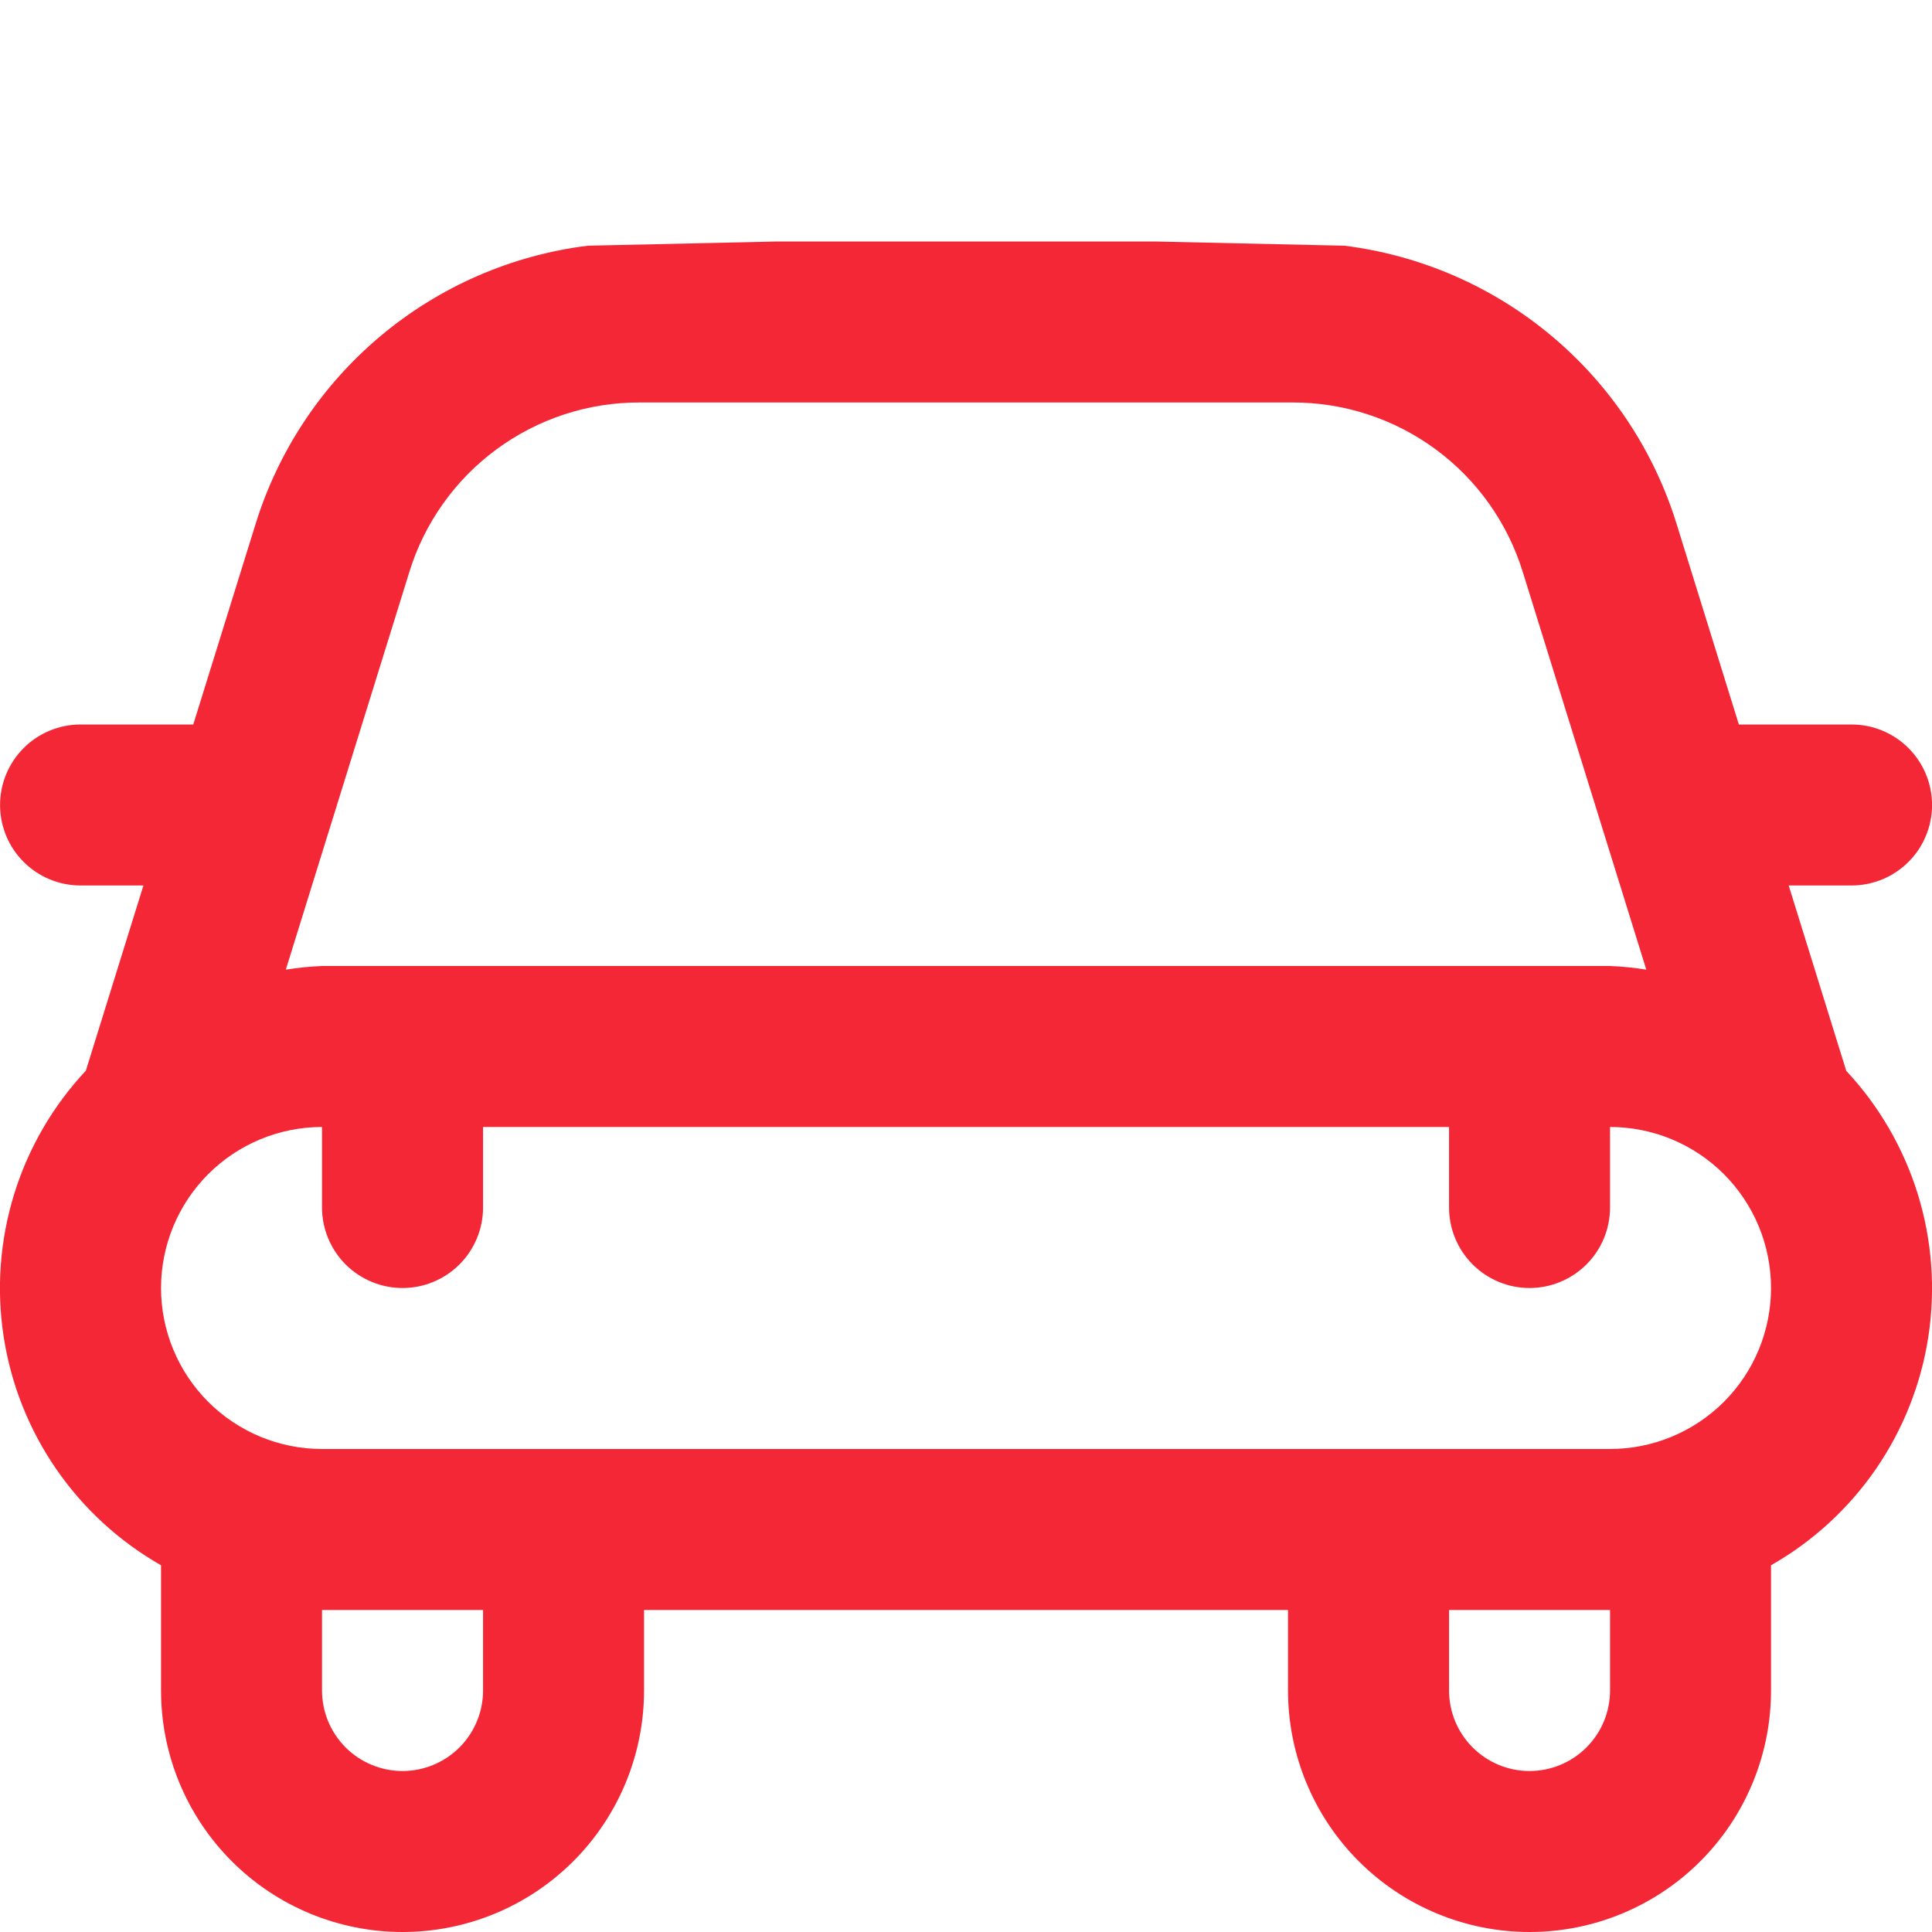 <svg width="34" height="34" viewBox="0 0 34 34" fill="none" xmlns="http://www.w3.org/2000/svg">
<g clip-path="url(#clip0_1384_1220)">
<path fill-rule="evenodd" clip-rule="evenodd" d="M33.586 15.168C33.32 15.434 32.96 15.583 32.584 15.583H31.478L32.491 18.845C33.069 19.463 33.499 20.205 33.75 21.014C34 21.823 34.064 22.678 33.937 23.516C33.81 24.353 33.494 25.151 33.015 25.849C32.535 26.547 31.903 27.127 31.167 27.546V29.75C31.167 30.877 30.72 31.958 29.923 32.755C29.126 33.552 28.045 34 26.917 34C25.79 34 24.709 33.552 23.912 32.755C23.115 31.958 22.667 30.877 22.667 29.75V28.333H11.334V29.75C11.334 30.877 10.886 31.958 10.089 32.755C9.292 33.552 8.211 34 7.084 34C5.957 34 4.876 33.552 4.079 32.755C3.282 31.958 2.834 30.877 2.834 29.75V27.546C2.098 27.127 1.466 26.546 0.986 25.848C0.506 25.15 0.19 24.352 0.063 23.514C-0.065 22.677 -0 21.821 0.25 21.012C0.501 20.202 0.932 19.46 1.511 18.842L2.524 15.583H1.417C1.042 15.583 0.681 15.434 0.416 15.168C0.15 14.903 0.001 14.542 0.001 14.167C0.001 13.791 0.15 13.431 0.416 13.165C0.681 12.899 1.042 12.75 1.417 12.75H3.401L4.494 9.234C4.893 7.939 5.656 6.787 6.694 5.916C7.731 5.045 8.998 4.492 10.342 4.324L13.681 4.25H20.32L23.659 4.324C25.004 4.492 26.272 5.044 27.31 5.916C28.348 6.787 29.112 7.94 29.51 9.235L30.601 12.75H32.584C32.96 12.75 33.32 12.899 33.586 13.165C33.852 13.431 34.001 13.791 34.001 14.167C34.001 14.542 33.852 14.903 33.586 15.168ZM8.737 7.908C8.006 8.446 7.468 9.205 7.202 10.072L5.03 17.064C5.241 17.03 5.454 17.009 5.667 17H28.334C28.548 17.009 28.761 17.03 28.972 17.064L26.801 10.074C26.535 9.206 25.997 8.446 25.266 7.908C24.535 7.369 23.65 7.08 22.742 7.083H11.259C10.351 7.08 9.467 7.37 8.737 7.908ZM8.086 30.752C8.351 30.486 8.501 30.126 8.501 29.75V28.333H5.667V29.75C5.667 30.126 5.817 30.486 6.082 30.752C6.348 31.017 6.708 31.167 7.084 31.167C7.46 31.167 7.82 31.017 8.086 30.752ZM27.919 30.752C28.185 30.486 28.334 30.126 28.334 29.75V28.333H25.501V29.75C25.501 30.126 25.65 30.486 25.916 30.752C26.181 31.017 26.542 31.167 26.917 31.167C27.293 31.167 27.654 31.017 27.919 30.752ZM5.667 25.5H28.334C29.085 25.5 29.806 25.201 30.338 24.67C30.869 24.139 31.167 23.418 31.167 22.667C31.167 21.915 30.869 21.195 30.338 20.663C29.806 20.132 29.085 19.833 28.334 19.833V21.25C28.334 21.626 28.185 21.986 27.919 22.252C27.654 22.517 27.293 22.667 26.917 22.667C26.542 22.667 26.181 22.517 25.916 22.252C25.65 21.986 25.501 21.626 25.501 21.25V19.833H8.501V21.25C8.501 21.626 8.351 21.986 8.086 22.252C7.82 22.517 7.46 22.667 7.084 22.667C6.708 22.667 6.348 22.517 6.082 22.252C5.817 21.986 5.667 21.626 5.667 21.25V19.833C4.916 19.833 4.195 20.132 3.664 20.663C3.133 21.195 2.834 21.915 2.834 22.667C2.834 23.418 3.133 24.139 3.664 24.67C4.195 25.201 4.916 25.5 5.667 25.5Z" fill="#F32735"/>
</g>
<defs>
<clipPath id="clip0_1384_1220">
<rect width="34" height="34" fill="white"/>
</clipPath>
</defs>
</svg>
